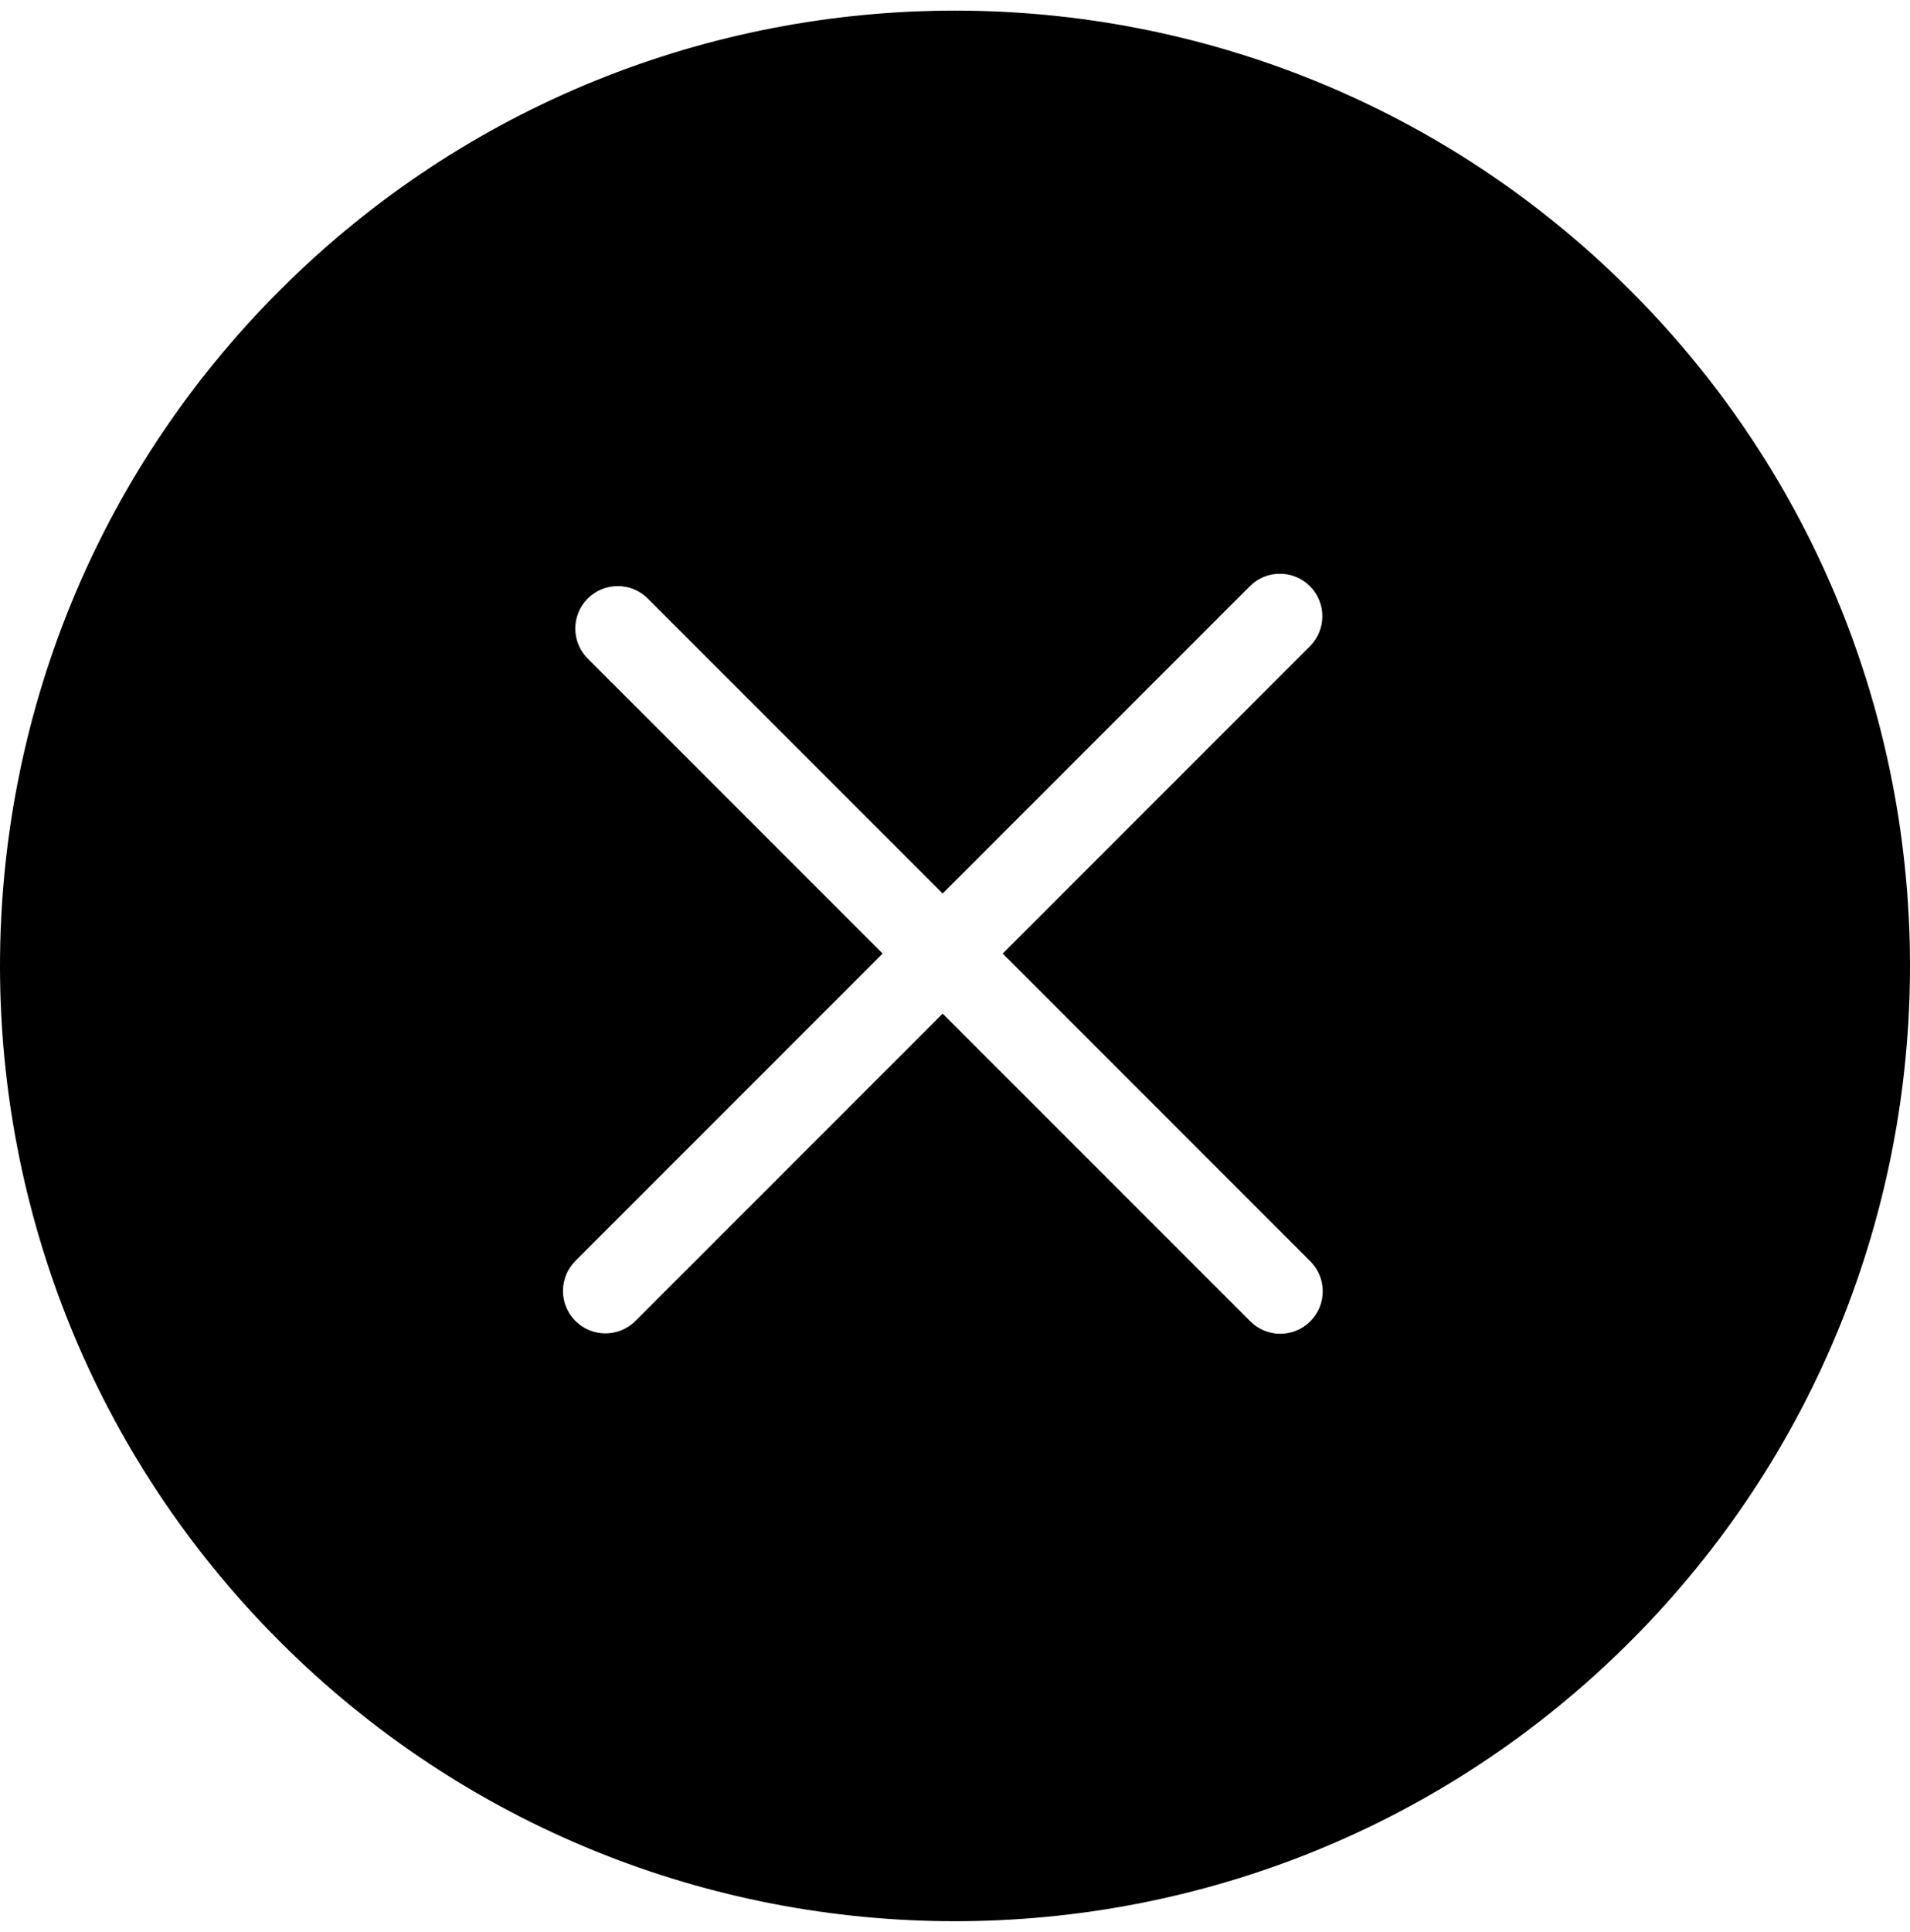 <svg xmlns="http://www.w3.org/2000/svg" xmlns:xlink="http://www.w3.org/1999/xlink" xmlns:sketch="http://www.bohemiancoding.com/sketch/ns" viewBox="0 0 90 91" version="1.1" x="0px" y="0px" width="90px" height="91px"><title>close</title><desc>Created with Sketch.</desc><g stroke="none" stroke-width="1" fill="none" fill-rule="evenodd" sketch:type="MSPage"><path d="M47.247,44.918 L61.742,59.414 C62.523,60.195 62.523,61.461 61.742,62.242 C60.961,63.023 59.695,63.023 58.914,62.242 L44.418,47.747 L29.941,62.224 C29.16,63.005 27.894,63.005 27.113,62.224 C26.332,61.443 26.332,60.176 27.113,59.395 L41.59,44.918 L27.694,31.023 C26.913,30.242 26.913,28.975 27.694,28.194 C28.475,27.413 29.742,27.413 30.523,28.194 L44.418,42.09 L58.895,27.613 C59.676,26.832 60.943,26.832 61.724,27.613 C62.505,28.394 62.505,29.66 61.724,30.441 L47.247,44.918 L47.247,44.918 Z M76.82,77.32 C94.393,59.746 94.393,31.254 76.82,13.68 C59.246,-3.893 30.754,-3.893 13.18,13.68 C-4.393,31.254 -4.393,59.746 13.18,77.32 C30.754,94.893 59.246,94.893 76.82,77.32 L76.82,77.32 L76.82,77.32 Z" fill="#000000" sketch:type="MSShapeGroup"/></g></svg>